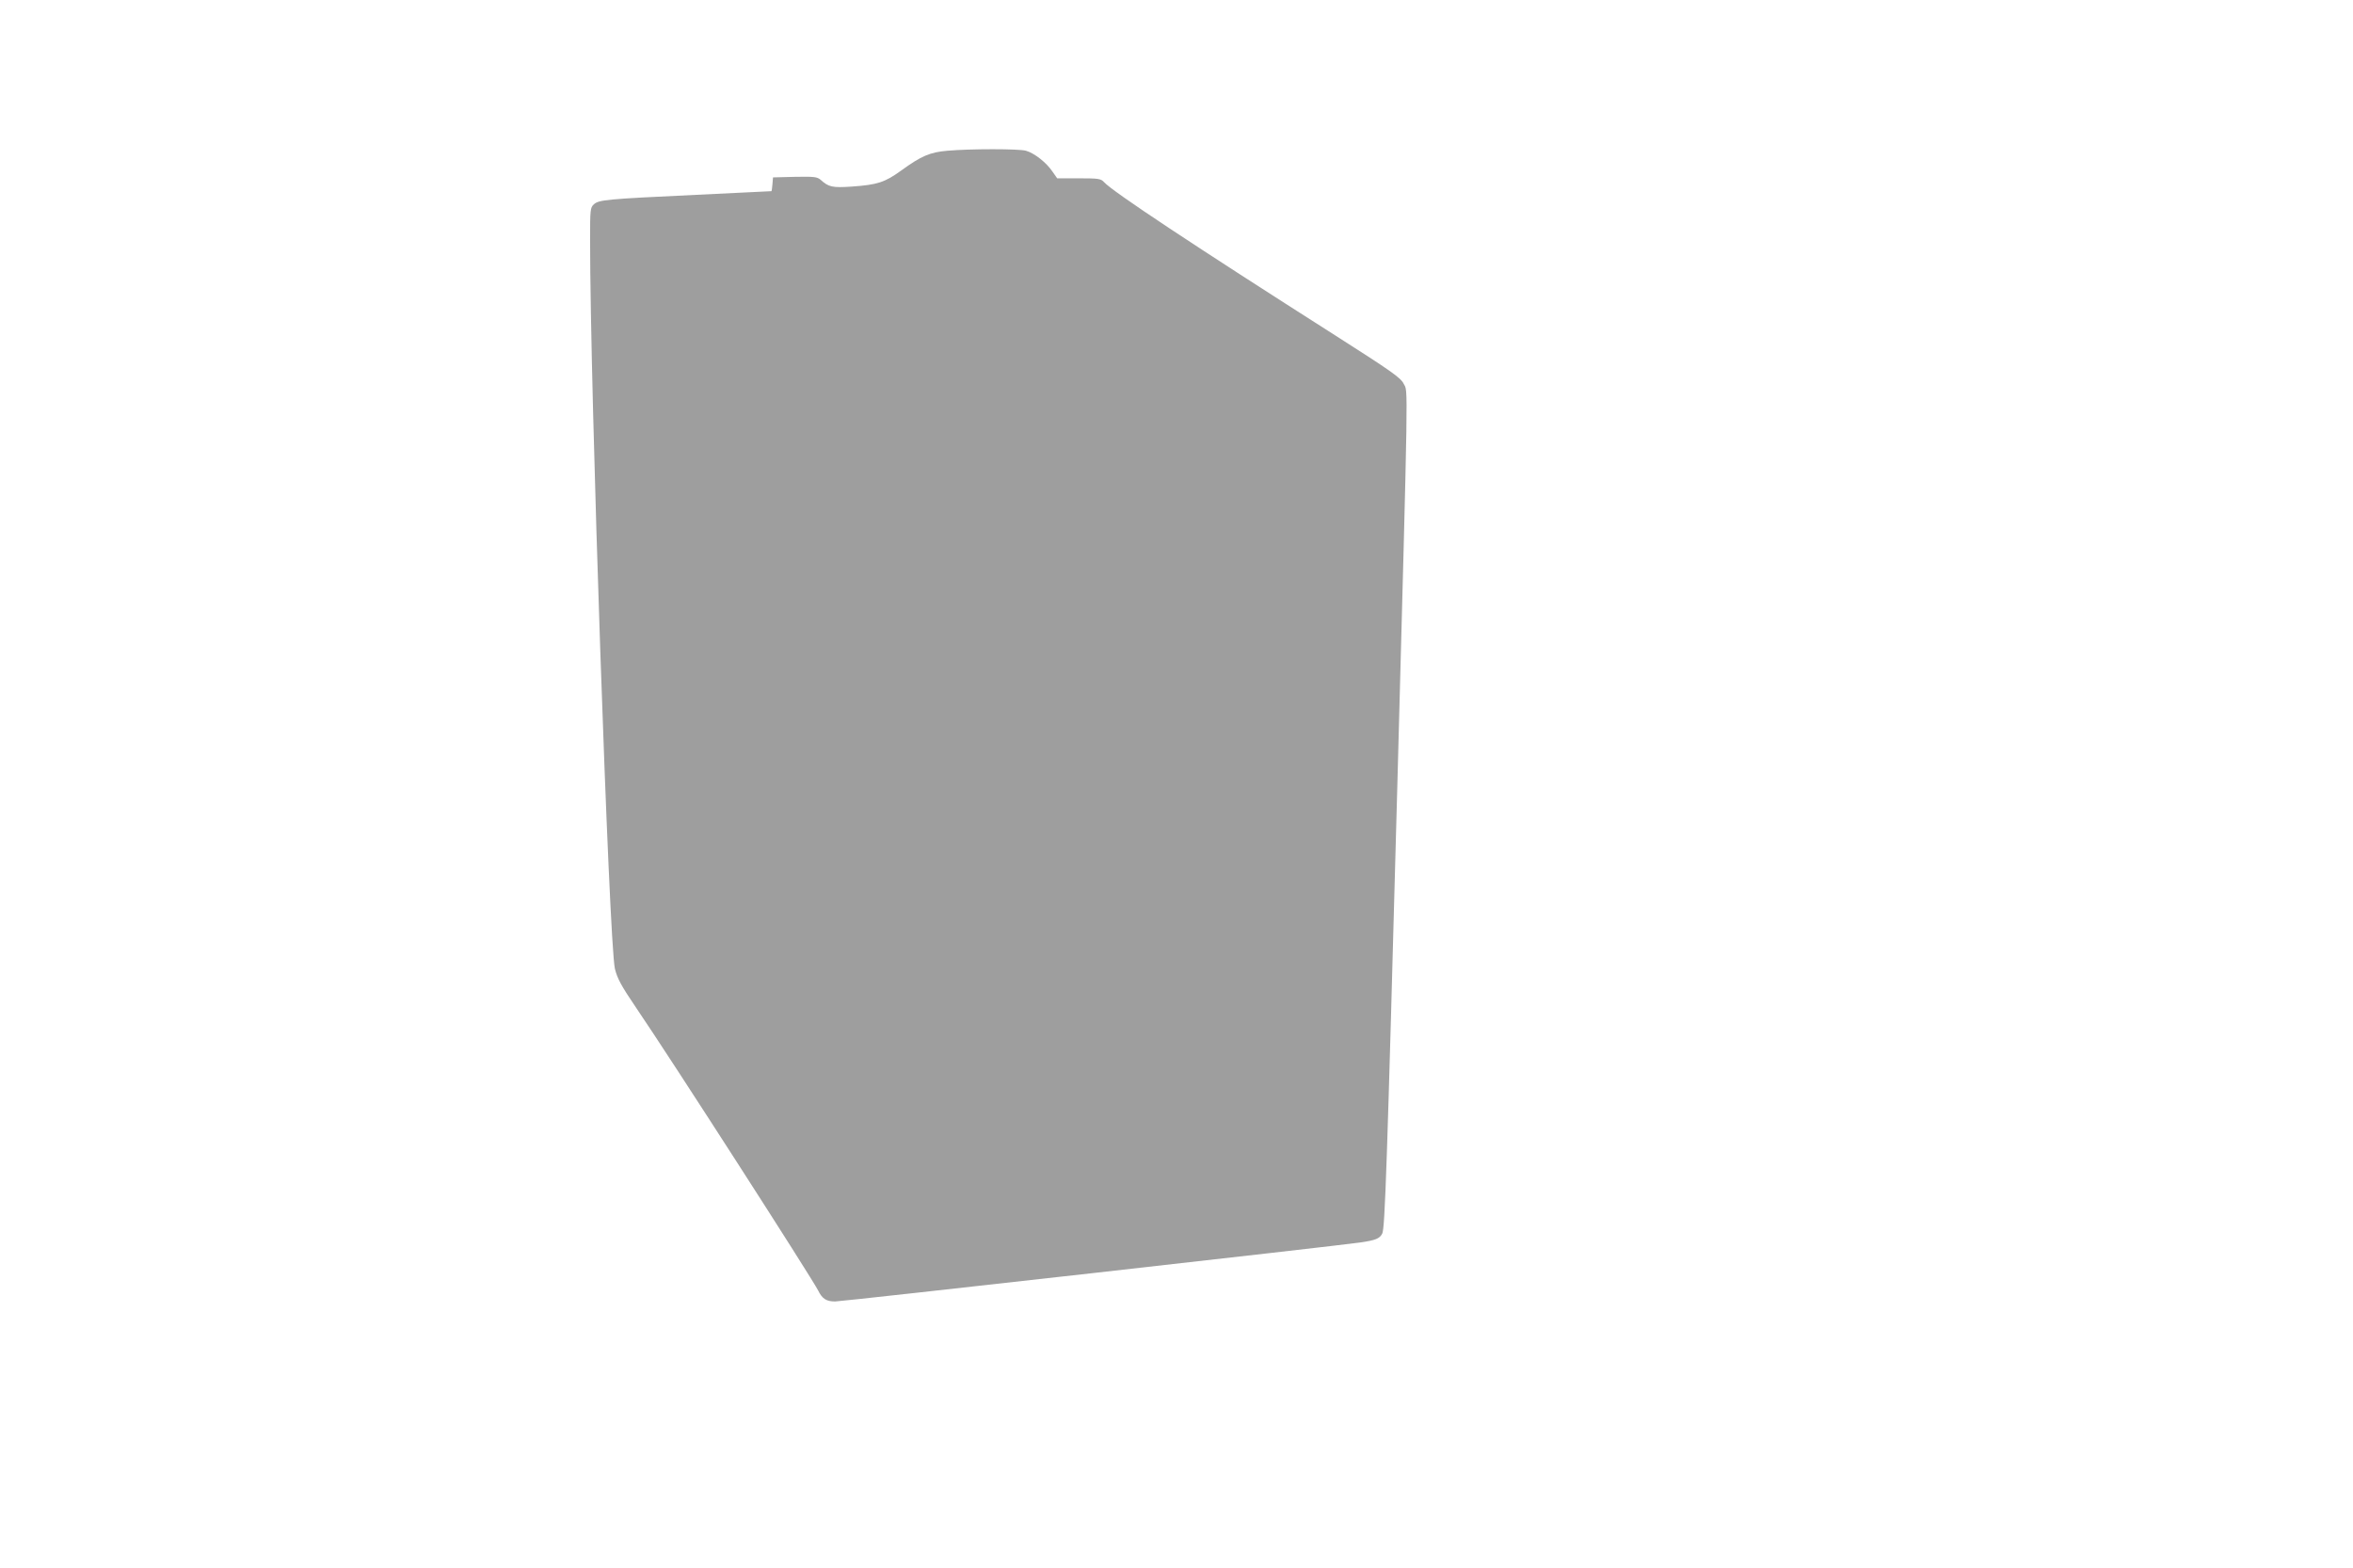 <?xml version="1.0" standalone="no"?>
<!DOCTYPE svg PUBLIC "-//W3C//DTD SVG 20010904//EN"
 "http://www.w3.org/TR/2001/REC-SVG-20010904/DTD/svg10.dtd">
<svg version="1.0" xmlns="http://www.w3.org/2000/svg"
 width="1280pt" height="853pt" viewBox="0 0 1280 853"
 preserveAspectRatio="xMidYMid meet">
<g transform="translate(0,853) scale(0.1,-0.1)"
fill="#9e9e9e" stroke="none">
<path d="M5154 7710 c-95 -8 -142 -28 -252 -108 -89 -64 -128 -77 -268 -87
-106 -7 -126 -3 -170 37 -19 16 -35 18 -140 16 l-119 -3 -3 -37 c-2 -21 -4
-38 -5 -38 -1 0 -186 -9 -412 -20 -491 -23 -528 -27 -555 -52 -19 -17 -20 -31
-20 -191 0 -819 103 -3829 135 -3967 13 -53 34 -92 114 -210 192 -282 954
-1467 992 -1541 22 -45 45 -59 92 -59 38 0 2735 303 2857 321 83 12 105 21
119 48 15 26 26 352 82 2426 61 2279 59 2149 35 2197 -16 33 -66 68 -375 265
-765 487 -1209 781 -1255 832 -17 19 -30 21 -137 21 l-118 0 -26 37 c-33 49
-98 100 -144 113 -40 11 -301 11 -427 0z"/>
</g>
</svg>
